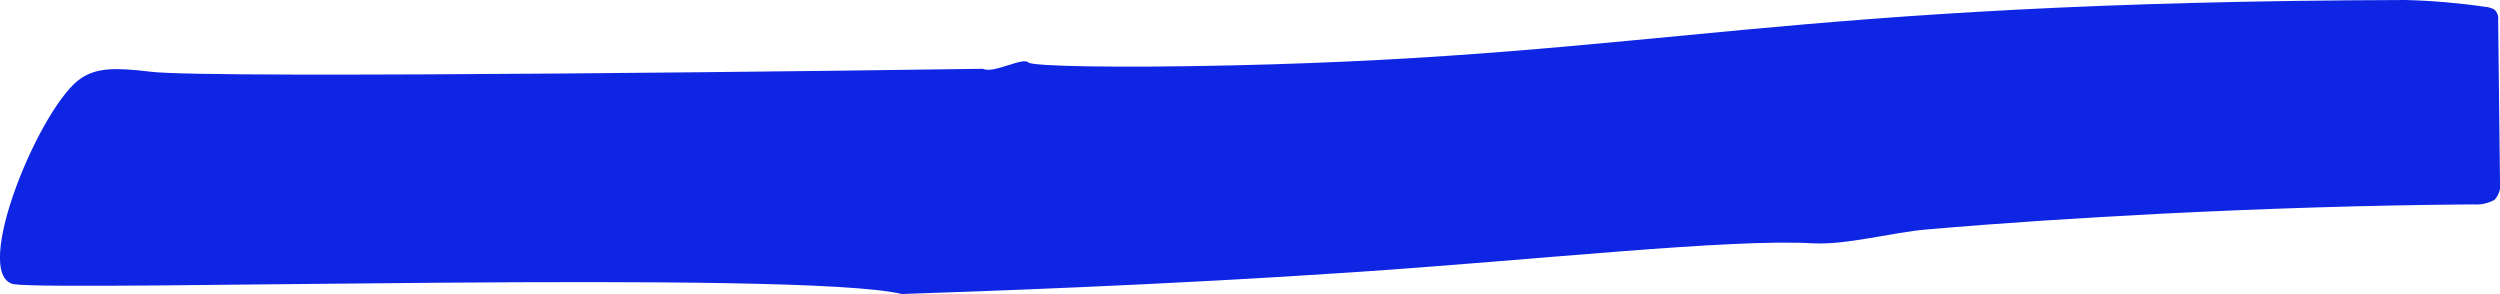 <svg width="68" height="8" viewBox="0 0 68 8" fill="none" xmlns="http://www.w3.org/2000/svg">
<path d="M67.822 5.45C67.661 5.535 67.469 5.574 67.277 5.56C64.424 5.58 61.579 5.673 58.73 5.816C56.616 5.926 54.506 6.059 52.4 6.242C51.462 6.322 50.224 6.668 49.303 6.618C47.036 6.489 41.825 7.068 36.87 7.401C31.613 7.757 26.456 7.933 24.527 7.997C21.786 7.331 1.817 7.933 0.367 7.73C-0.814 7.457 1.127 2.796 2.23 2.111C2.622 1.868 3.055 1.821 4.096 1.951C5.702 2.154 24.717 1.904 26.736 1.871C27.013 2.017 27.835 1.538 27.975 1.701C28.095 1.801 30.296 1.851 33.529 1.778C45.182 1.518 48.324 0.05 65.427 0C66.156 0.019 66.882 0.081 67.599 0.186C67.691 0.192 67.778 0.219 67.851 0.263C67.928 0.341 67.964 0.44 67.95 0.539L68 4.957C68.014 5.045 68.007 5.133 67.979 5.219C67.951 5.304 67.902 5.383 67.835 5.453L67.822 5.45Z" fill="#0E25E3"/>
</svg>
